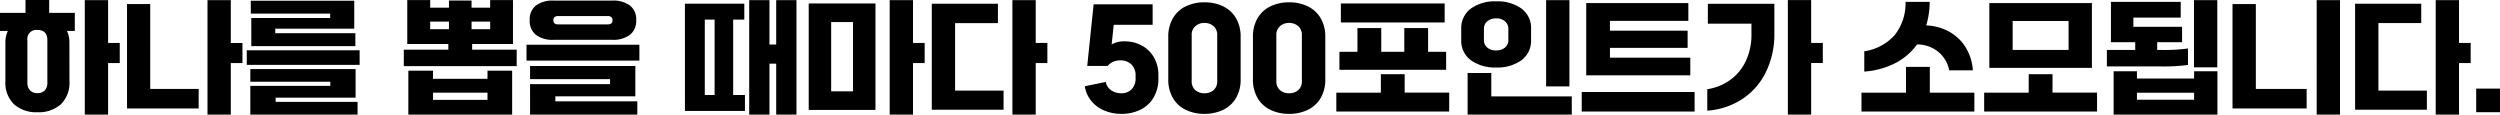 <svg xmlns="http://www.w3.org/2000/svg" width="349.036" height="16" viewBox="0 0 349.036 16">
  <path id="패스_4984" data-name="패스 4984" d="M-192.123-17.143h3.255v5.979h1.627v2.809h-1.627V-1.16h-3.255Zm-2.141,11.289a4.2,4.2,0,0,1-1.208,3.263,4.649,4.649,0,0,1-3.263,1.1,4.655,4.655,0,0,1-3.255-1.1,4.187,4.187,0,0,1-1.216-3.263v-5.362a3.739,3.739,0,0,1,.343-1.627h-1.1v-2.518h3.563v-1.8h3.306v1.8h3.58v2.518h-1.1a3.739,3.739,0,0,1,.343,1.627Zm-4.471,1.7a1.36,1.36,0,0,0,1.019-.377,1.558,1.558,0,0,0,.368-1.131v-5.876q0-1.439-1.388-1.439a1.257,1.257,0,0,0-1.4,1.439v5.876a1.536,1.536,0,0,0,.377,1.131A1.389,1.389,0,0,0-198.735-4.158Zm22.51,2.141h-10V-16.595h3.238V-4.74h6.767Zm1.233-15.126h3.255v5.979h1.627v2.809h-1.627V-1.16h-3.255ZM-153.75-8.1h-15.76v-2.039h15.76Zm-15.263,2.929h11.169v-.582h-11.169V-7.515h14.7v3.991h-11.169v.582h11.443V-1.16h-14.972Zm.137-9.473h11.015v-.617h-11.083v-1.8H-154.5v3.906h-11.032v.634h11.186v1.8h-14.527Zm37.054,6.715h-15.76v-2.3h6.218v-.788H-147.1v-6.133h3.2v1.062h2.621v-.994h3.152v.994h2.6v-1.062h3.186v6.133h-5.7v.788h6.218ZM-135.9-3.216V-4.226h-7.606v1.011Zm-5.379-9.867v-1.062H-143.9v1.062Zm-5.67,5.79h3.443v1.131h7.606V-7.293h3.443V-1.16h-14.493Zm11.426-5.79v-1.062h-2.6v1.062ZM-114.692-8.7h-15.76v-2.21h15.76Zm-15.263,3.289h11.169v-.7h-11.169V-7.944h14.7v4.231h-11.169v.7h11.443v1.85h-14.972Zm-.051-8.959a2.428,2.428,0,0,1,.865-2.013,3.842,3.842,0,0,1,2.458-.694h8.206a3.872,3.872,0,0,1,2.475.694,2.428,2.428,0,0,1,.865,2.013v.069a2.423,2.423,0,0,1-.874,2,3.845,3.845,0,0,1-2.467.7h-8.206a3.808,3.808,0,0,1-2.458-.7,2.433,2.433,0,0,1-.865-2Zm11.563.034a.562.562,0,0,0-.163-.428.714.714,0,0,0-.505-.154h-6.921q-.668,0-.668.582v.017q0,.565.668.565h6.921q.668,0,.668-.565Zm22.852,6.064h-.942V-1.16H-99.36V-17.143h2.827v6.2h.942v-6.2h2.827V-1.16h-2.827Zm-12.745-8.377h8.291v2.227H-101.6V-3.9h1.645v2.227h-8.377ZM-104.191-3.9V-14.419h-1.37V-3.9Zm24.445-13.242h3.255v5.979h1.627v2.809h-1.627V-1.16h-3.255Zm-11.306.463h9.319V-1.811h-9.319Zm6.184,12.266v-9.662h-3.049v9.662Zm22.253-12.728h3.255v5.979h1.627v2.809H-59.36V-1.16h-3.255Zm-11.255.5h9.233v2.707h-5.979v9.422h6.767v2.672H-73.87ZM-47.4-1.263a6.011,6.011,0,0,1-2.4-.471,4.656,4.656,0,0,1-1.807-1.345,4.242,4.242,0,0,1-.9-2.039l2.929-.6a1.778,1.778,0,0,0,.762,1.165,2.463,2.463,0,0,0,1.413.411A1.929,1.929,0,0,0-45.964-4.7a2.139,2.139,0,0,0,.548-1.567V-6.59A2.094,2.094,0,0,0-46-8.166a2.166,2.166,0,0,0-1.576-.565,2.4,2.4,0,0,0-.968.2,2.147,2.147,0,0,0-.779.574h-2.844l.891-8.6h8.24V-13.7h-5.43l-.291,2.741a3.578,3.578,0,0,1,1.85-.428,4.976,4.976,0,0,1,2.27.54A4.3,4.3,0,0,1-42.9-9.229,4.919,4.919,0,0,1-42.23-6.59v.325a5.183,5.183,0,0,1-.685,2.749,4.36,4.36,0,0,1-1.85,1.687A5.966,5.966,0,0,1-47.4-1.263Zm11.6,0a5.891,5.891,0,0,1-2.6-.557,4.175,4.175,0,0,1-1.8-1.645,5.066,5.066,0,0,1-.651-2.647v-5.876a5.077,5.077,0,0,1,.651-2.638,4.16,4.16,0,0,1,1.8-1.653,5.891,5.891,0,0,1,2.6-.557,5.891,5.891,0,0,1,2.6.557,4.16,4.16,0,0,1,1.8,1.653,5.077,5.077,0,0,1,.651,2.638v5.876A5.066,5.066,0,0,1-31.4-3.464,4.175,4.175,0,0,1-33.2-1.82,5.891,5.891,0,0,1-35.806-1.263Zm0-2.878a1.882,1.882,0,0,0,1.276-.437,1.617,1.617,0,0,0,.505-1.293v-6.355a1.608,1.608,0,0,0-.514-1.285,1.867,1.867,0,0,0-1.268-.445,1.867,1.867,0,0,0-1.268.445,1.608,1.608,0,0,0-.514,1.285v6.355a1.617,1.617,0,0,0,.505,1.293A1.882,1.882,0,0,0-35.806-4.141Zm11.82,2.878a5.891,5.891,0,0,1-2.6-.557,4.175,4.175,0,0,1-1.8-1.645,5.066,5.066,0,0,1-.651-2.647v-5.876a5.077,5.077,0,0,1,.651-2.638,4.16,4.16,0,0,1,1.8-1.653,5.891,5.891,0,0,1,2.6-.557,5.891,5.891,0,0,1,2.6.557,4.16,4.16,0,0,1,1.8,1.653,5.077,5.077,0,0,1,.651,2.638v5.876a5.066,5.066,0,0,1-.651,2.647,4.175,4.175,0,0,1-1.8,1.645A5.891,5.891,0,0,1-23.986-1.263Zm0-2.878a1.882,1.882,0,0,0,1.276-.437A1.617,1.617,0,0,0-22.2-5.871v-6.355a1.608,1.608,0,0,0-.514-1.285,1.867,1.867,0,0,0-1.268-.445,1.867,1.867,0,0,0-1.268.445,1.608,1.608,0,0,0-.514,1.285v6.355a1.617,1.617,0,0,0,.505,1.293A1.882,1.882,0,0,0-23.986-4.141ZM-1.63-1.588H-17.39V-4.226h6.218V-6.8h3.323v2.57H-1.63Zm-.634-12.437H-16.757V-16.68H-2.264Zm.206,6.612h-14.9V-9.931h2.518v-3.306h3.323v3.306H-7.9v-3.306h3.323v3.306h2.518ZM11.9-17.143h3.255V-5.1H11.9ZM.939-6.967H4.246V-3.7H15.483V-1.16H.939ZM.049-13.1a3.368,3.368,0,0,1,1.345-2.861,5.709,5.709,0,0,1,3.52-1.011,5.775,5.775,0,0,1,3.537,1A3.363,3.363,0,0,1,9.8-13.1v1.49A3.368,3.368,0,0,1,8.451-8.749a5.709,5.709,0,0,1-3.52,1.011A5.747,5.747,0,0,1,1.4-8.749,3.36,3.36,0,0,1,.049-11.61Zm3.169,1.525a1.33,1.33,0,0,0,.463,1.054,1.812,1.812,0,0,0,1.233.4,1.846,1.846,0,0,0,1.242-.4,1.319,1.319,0,0,0,.471-1.054v-1.559a1.337,1.337,0,0,0-.463-1.045,1.763,1.763,0,0,0-1.216-.411,1.873,1.873,0,0,0-1.259.4,1.319,1.319,0,0,0-.471,1.054ZM32.631-1.588H16.871V-4.312h15.76Zm-.874-12.66H20.811v1.37H31.655v2.4H20.811v1.37H32.031v2.467H17.5v-10.09H31.757Zm13.893-2.9h3.255v5.979h1.627v2.809H48.905V-1.16H45.65ZM34.4-4.706a7.411,7.411,0,0,0,3.143-1.251,6.816,6.816,0,0,0,2.21-2.621,8.553,8.553,0,0,0,.814-3.837v-1.439H34.481v-2.775h9.285v4.077a11.958,11.958,0,0,1-1.233,5.559,9.432,9.432,0,0,1-3.358,3.734A10.273,10.273,0,0,1,34.4-1.708ZM65.453-16.9a12.009,12.009,0,0,1-.48,3.289,7.134,7.134,0,0,1,3.006.771,6.255,6.255,0,0,1,2.381,2.116,6.964,6.964,0,0,1,1.122,3.383H68.177a4.359,4.359,0,0,0-.848-1.884A4.418,4.418,0,0,0,65.744-10.5a4.673,4.673,0,0,0-2.056-.454,8.564,8.564,0,0,1-3.084,2.63,11.2,11.2,0,0,1-4.283,1.156V-10a7.077,7.077,0,0,0,4.223-2.236A7.116,7.116,0,0,0,62.079-16.9ZM71.689-1.588H55.929V-4.226h6.218v-3.6H65.47v3.6h6.218Zm17.131,0H73.059V-4.226h6.218V-6.8H82.6v2.57h6.218ZM73.779-16.732H88.1v9.045H73.779Zm11.066,6.544v-4.043H77.034v4.043Zm17.507-6.955h3.255v9.388h-3.255ZM90.19-7.892v-2.3h3.957v-1.079H90.755V-16.9H100.5v2.193H93.89v1.285h6.8v2.158H97.213v1.079h.7a25.01,25.01,0,0,0,3.6-.206v2.3a25.011,25.011,0,0,1-3.6.206Zm.942.685h3.255V-6.2h7.983V-7.207h3.255V-1.16H91.132ZM102.37-3.233v-.976H94.387v.976Zm17.113-13.91h3.255V-1.16h-3.255Zm-1.4,15.126H107.732V-16.595h3.255V-4.74h7.092ZM136.1-17.143h3.255v5.979h1.627v2.809h-1.627V-1.16H136.1Zm-11.255.5h9.233v2.707H128.1v9.422h6.767v2.672H124.845ZM141.753-4.792h3.323V-1.5h-3.323Z" transform="translate(203.96 17.16)"/>
</svg>
